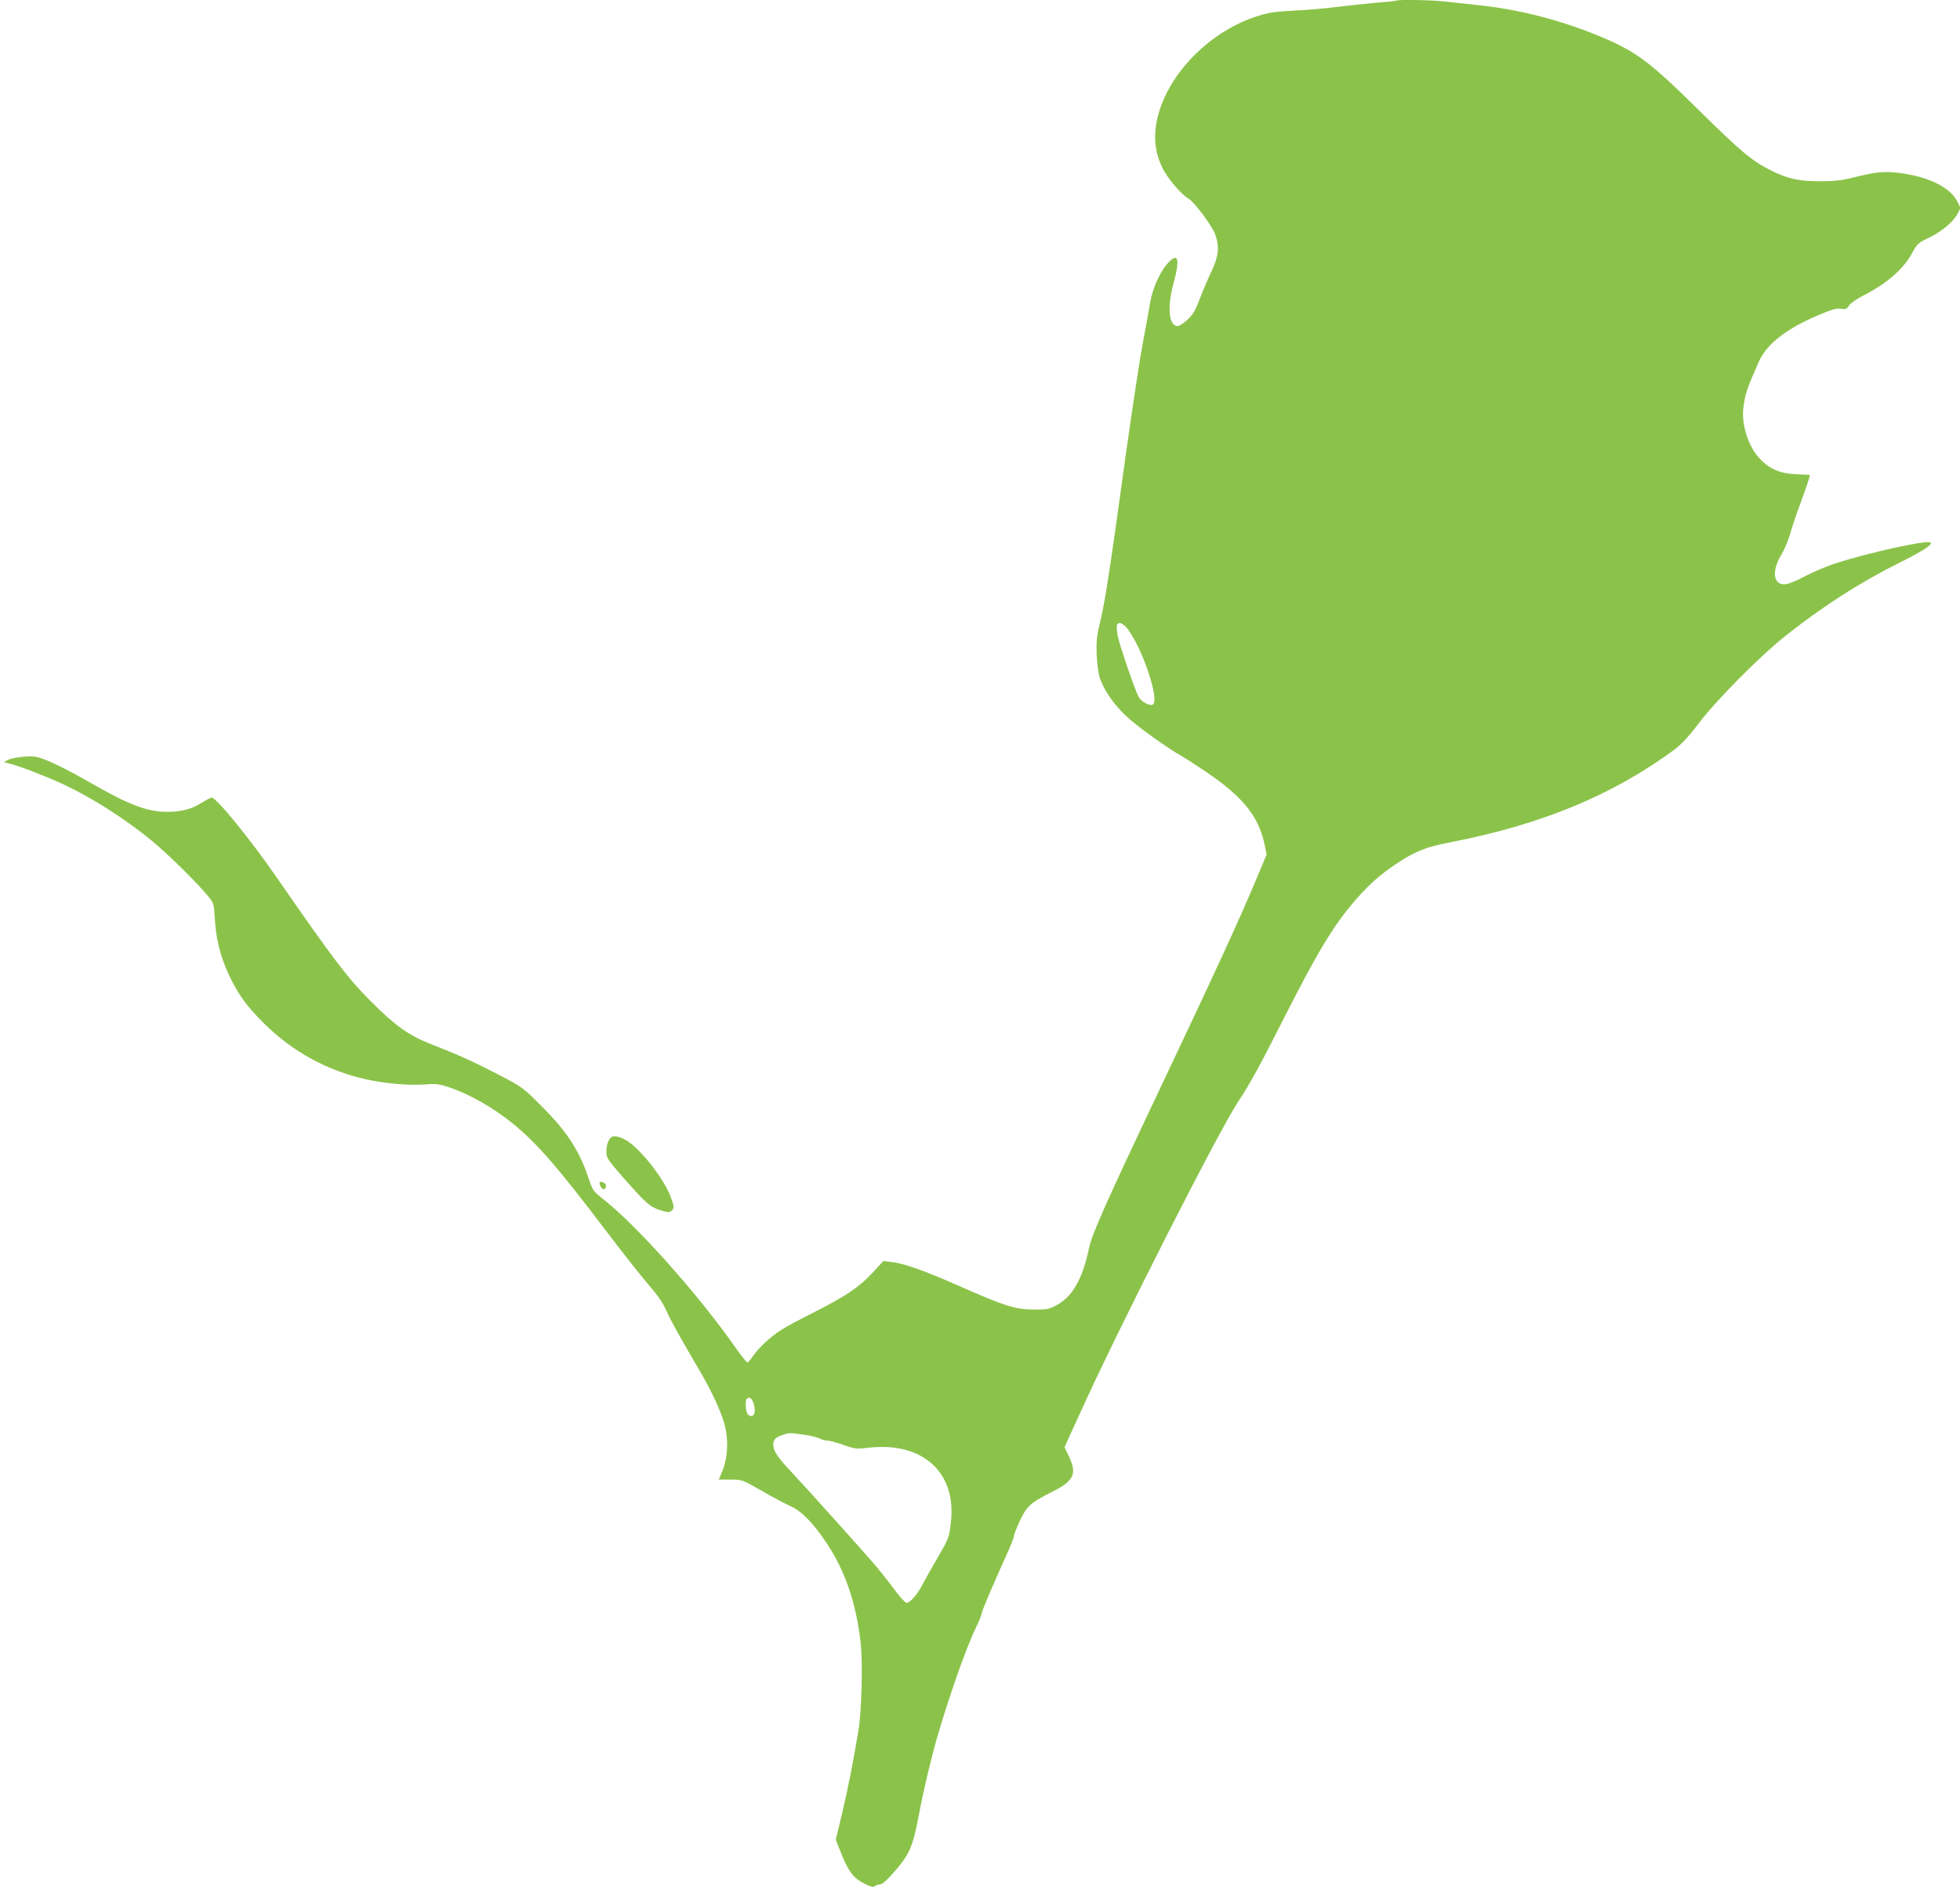 <?xml version="1.0" standalone="no"?>
<!DOCTYPE svg PUBLIC "-//W3C//DTD SVG 20010904//EN"
 "http://www.w3.org/TR/2001/REC-SVG-20010904/DTD/svg10.dtd">
<svg version="1.0" xmlns="http://www.w3.org/2000/svg"
 width="1280pt" height="1234pt" viewBox="0 0 1280 1234"
 preserveAspectRatio="xMidYMid meet">
<g transform="translate(0,1234) scale(0.1,-0.1)"
fill="#8bc34a" stroke="none">
<path d="M9119 12336 c-2 -2 -67 -9 -144 -15 -77 -7 -189 -19 -250 -27 -60 -8
-182 -19 -270 -23 -140 -8 -172 -13 -257 -41 -315 -105 -588 -394 -644 -683
-21 -109 -10 -206 37 -303 32 -67 121 -172 171 -202 38 -22 153 -176 174 -233
29 -80 23 -144 -26 -245 -23 -49 -57 -129 -76 -179 -26 -71 -43 -99 -78 -132
-25 -24 -54 -43 -65 -43 -58 0 -70 121 -27 280 41 150 32 199 -25 144 -57 -55
-111 -170 -128 -271 -5 -32 -25 -144 -45 -249 -32 -171 -88 -548 -175 -1184
-52 -371 -81 -549 -108 -660 -21 -88 -24 -121 -21 -210 3 -65 12 -124 22 -154
29 -79 91 -169 169 -242 69 -66 266 -208 372 -268 28 -16 95 -60 150 -97 238
-161 341 -287 381 -465 l16 -75 -57 -137 c-124 -296 -262 -596 -665 -1447
-319 -673 -419 -898 -436 -979 -44 -212 -110 -327 -218 -384 -46 -24 -61 -27
-146 -26 -120 1 -188 22 -475 149 -235 104 -369 152 -451 161 l-55 7 -70 -76
c-87 -94 -172 -152 -381 -258 -90 -45 -187 -97 -216 -116 -68 -43 -146 -115
-184 -170 -16 -24 -33 -43 -37 -43 -5 0 -46 52 -91 116 -241 342 -638 785
-852 952 -61 48 -68 58 -89 120 -62 191 -141 315 -309 483 -124 125 -127 127
-280 207 -169 88 -260 129 -447 202 -142 56 -230 118 -387 275 -157 158 -243
270 -627 825 -164 237 -386 510 -416 510 -7 0 -33 -13 -59 -30 -73 -46 -138
-63 -234 -63 -129 0 -251 47 -505 193 -127 73 -230 125 -302 152 -45 17 -70
20 -129 15 -39 -3 -85 -12 -100 -20 l-29 -15 45 -12 c65 -17 233 -82 334 -129
192 -88 413 -229 591 -376 103 -85 294 -273 363 -358 39 -47 39 -50 45 -150 8
-132 37 -248 91 -363 63 -133 116 -206 230 -319 185 -184 414 -309 665 -365
123 -27 277 -41 379 -34 76 6 98 4 158 -16 137 -45 299 -137 429 -244 157
-130 293 -287 595 -686 106 -140 233 -301 281 -357 63 -72 98 -123 121 -175
30 -68 87 -170 218 -393 79 -134 146 -281 165 -362 23 -96 17 -207 -16 -288
l-25 -60 76 0 c76 0 76 0 201 -71 68 -40 153 -85 189 -101 75 -34 146 -106
236 -239 124 -185 196 -397 225 -659 14 -129 6 -448 -15 -570 -34 -204 -69
-384 -107 -541 l-41 -171 32 -81 c47 -122 84 -171 153 -205 43 -22 62 -26 70
-18 6 6 21 11 32 11 14 0 43 24 81 67 116 131 134 170 179 409 27 144 80 365
116 488 80 275 190 585 253 716 20 41 36 81 36 88 0 14 75 191 164 387 25 55
46 107 46 117 0 9 18 54 39 101 45 98 70 121 212 192 143 72 164 117 110 231
l-29 61 93 204 c257 569 919 1872 1045 2059 66 98 144 240 283 516 232 458
335 629 481 797 91 103 158 163 261 232 127 85 195 112 361 144 591 115 1054
306 1457 603 49 37 93 84 160 172 115 152 398 438 568 573 240 191 491 352
749 480 148 74 211 115 198 129 -19 19 -397 -64 -622 -136 -55 -18 -140 -54
-190 -80 -50 -27 -107 -52 -128 -55 -86 -16 -103 80 -34 193 19 31 44 91 56
132 11 41 42 134 69 205 26 72 51 142 54 156 l7 27 -88 4 c-111 5 -180 36
-246 109 -70 78 -114 219 -101 323 12 94 21 122 101 303 49 113 176 213 381
301 96 41 127 50 155 45 31 -5 38 -2 54 22 9 14 49 42 88 62 158 80 267 175
325 283 31 57 38 64 106 96 84 40 161 104 190 159 l19 37 -24 46 c-48 90 -189
159 -375 182 -100 12 -152 8 -295 -28 -83 -21 -130 -26 -225 -26 -138 0 -210
16 -320 71 -122 61 -194 121 -460 383 -343 339 -422 397 -685 504 -256 103
-518 168 -790 195 -63 7 -151 16 -194 21 -77 10 -309 14 -317 6z m-1750 -4111
c100 -139 207 -469 158 -488 -24 -9 -75 21 -92 53 -26 50 -121 329 -135 393
-6 32 -9 65 -6 73 10 27 43 14 75 -31z m-2450 -5046 c23 -65 3 -110 -34 -79
-15 13 -21 90 -8 103 15 15 32 5 42 -24z m327 -210 c43 -6 91 -17 106 -25 15
-8 38 -14 52 -14 14 0 60 -13 103 -28 75 -27 82 -28 172 -18 348 37 568 -163
531 -486 -12 -105 -12 -104 -92 -242 -38 -65 -80 -141 -94 -167 -30 -61 -81
-119 -103 -119 -9 0 -41 35 -73 78 -31 42 -85 111 -120 153 -70 84 -451 508
-569 634 -80 85 -109 129 -109 167 0 34 13 48 56 63 48 17 46 17 140 4z"/>
<path d="M3994 4913 c-21 -15 -34 -52 -34 -95 0 -42 6 -51 118 -179 144 -163
167 -183 237 -205 44 -14 57 -15 69 -4 21 16 20 28 -5 94 -41 111 -182 294
-276 359 -42 29 -91 42 -109 30z"/>
<path d="M3919 4598 c10 -28 29 -35 37 -13 7 17 -10 35 -33 35 -9 0 -10 -7 -4
-22z"/>
</g>
</svg>
